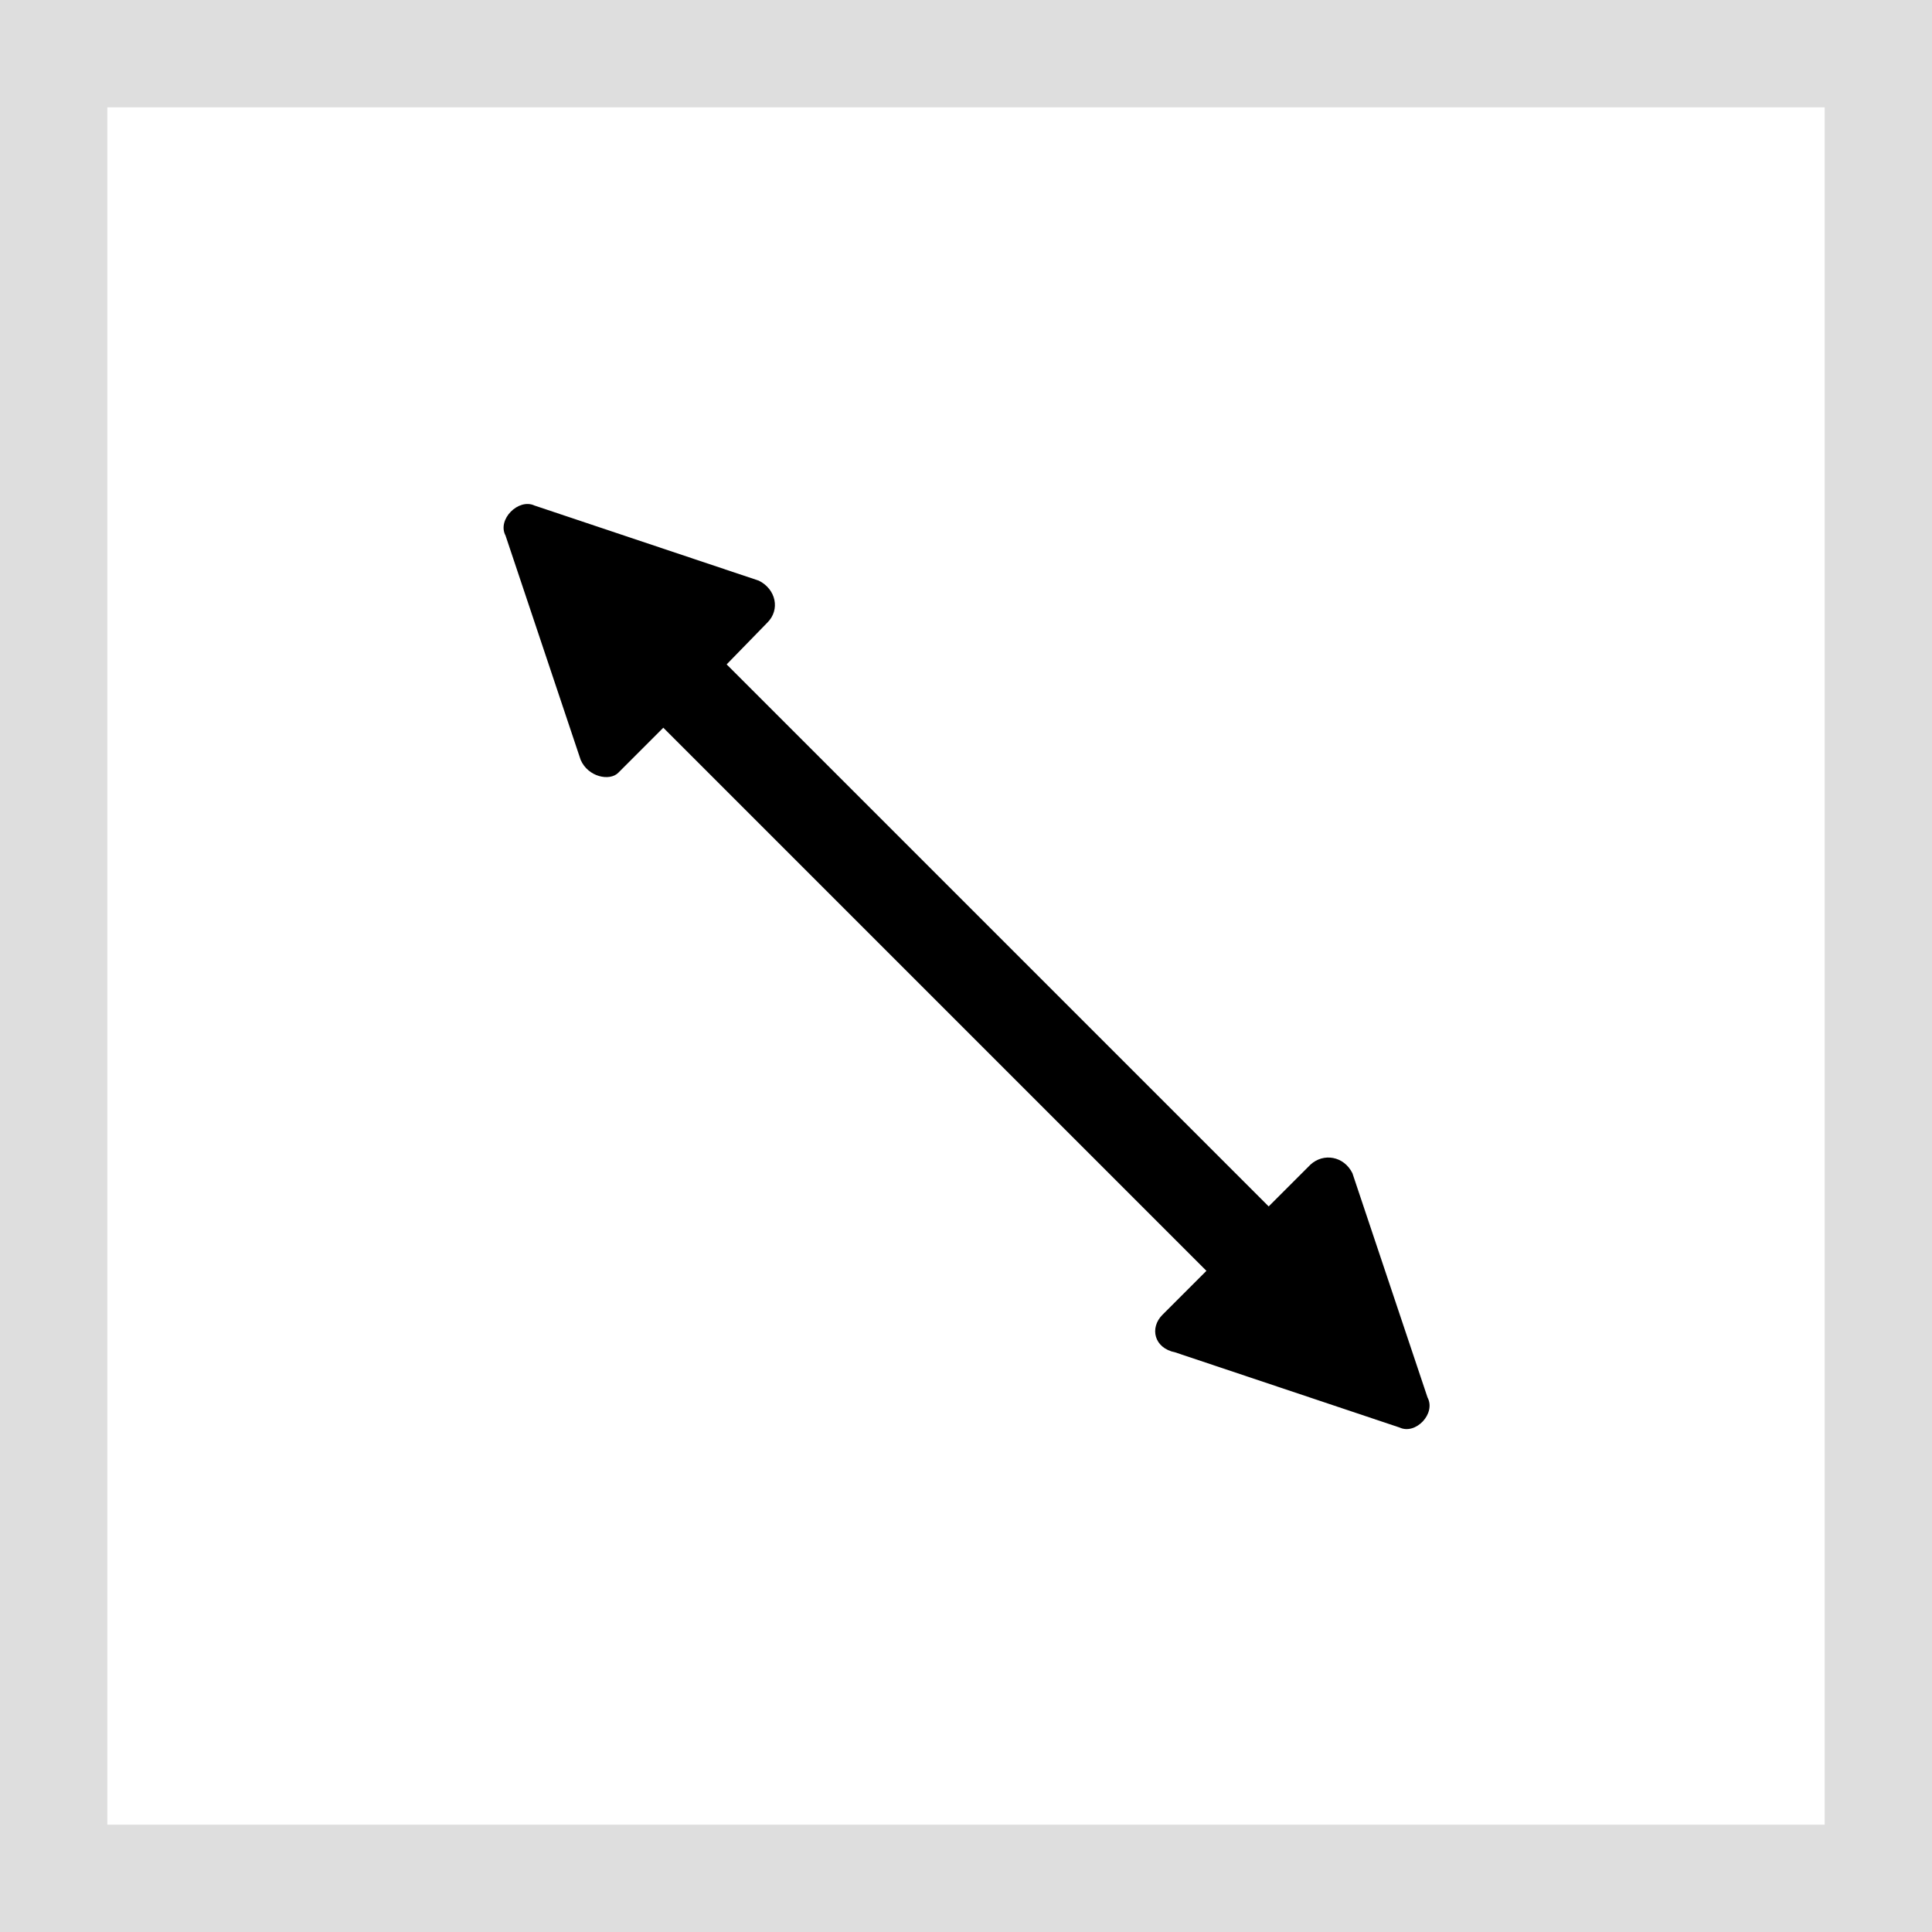 <?xml version="1.0" encoding="utf-8"?>
<!-- Generator: Adobe Illustrator 25.2.3, SVG Export Plug-In . SVG Version: 6.00 Build 0)  -->
<svg version="1.1" id="Layer_1" xmlns="http://www.w3.org/2000/svg" xmlns:xlink="http://www.w3.org/1999/xlink" x="0px" y="0px"
	 viewBox="0 0 18 18" style="enable-background:new 0 0 18 18;" xml:space="preserve" width="18" height="18">
<rect fill="#DEDEDE" width="18" height="18"></rect><rect x="1" y="1" fill="#FFFFFF" width="16" height="16"></rect>
<path d="M13.3,13.02l-0.7-2.09c-0.08-0.16-0.27-0.19-0.39-0.08l-0.39,0.39L6.77,6.19L7.15,5.8
	c0.12-0.12,0.08-0.31-0.08-0.39l-2.09-0.7C4.83,4.64,4.63,4.84,4.71,4.99l0.7,2.09C5.48,7.24,5.68,7.28,5.76,7.2l0.42-0.42
	l5.06,5.06l-0.41,0.41c-0.12,0.12-0.08,0.31,0.12,0.35l2.09,0.7C13.19,13.37,13.38,13.17,13.3,13.02z"></path>
</svg>